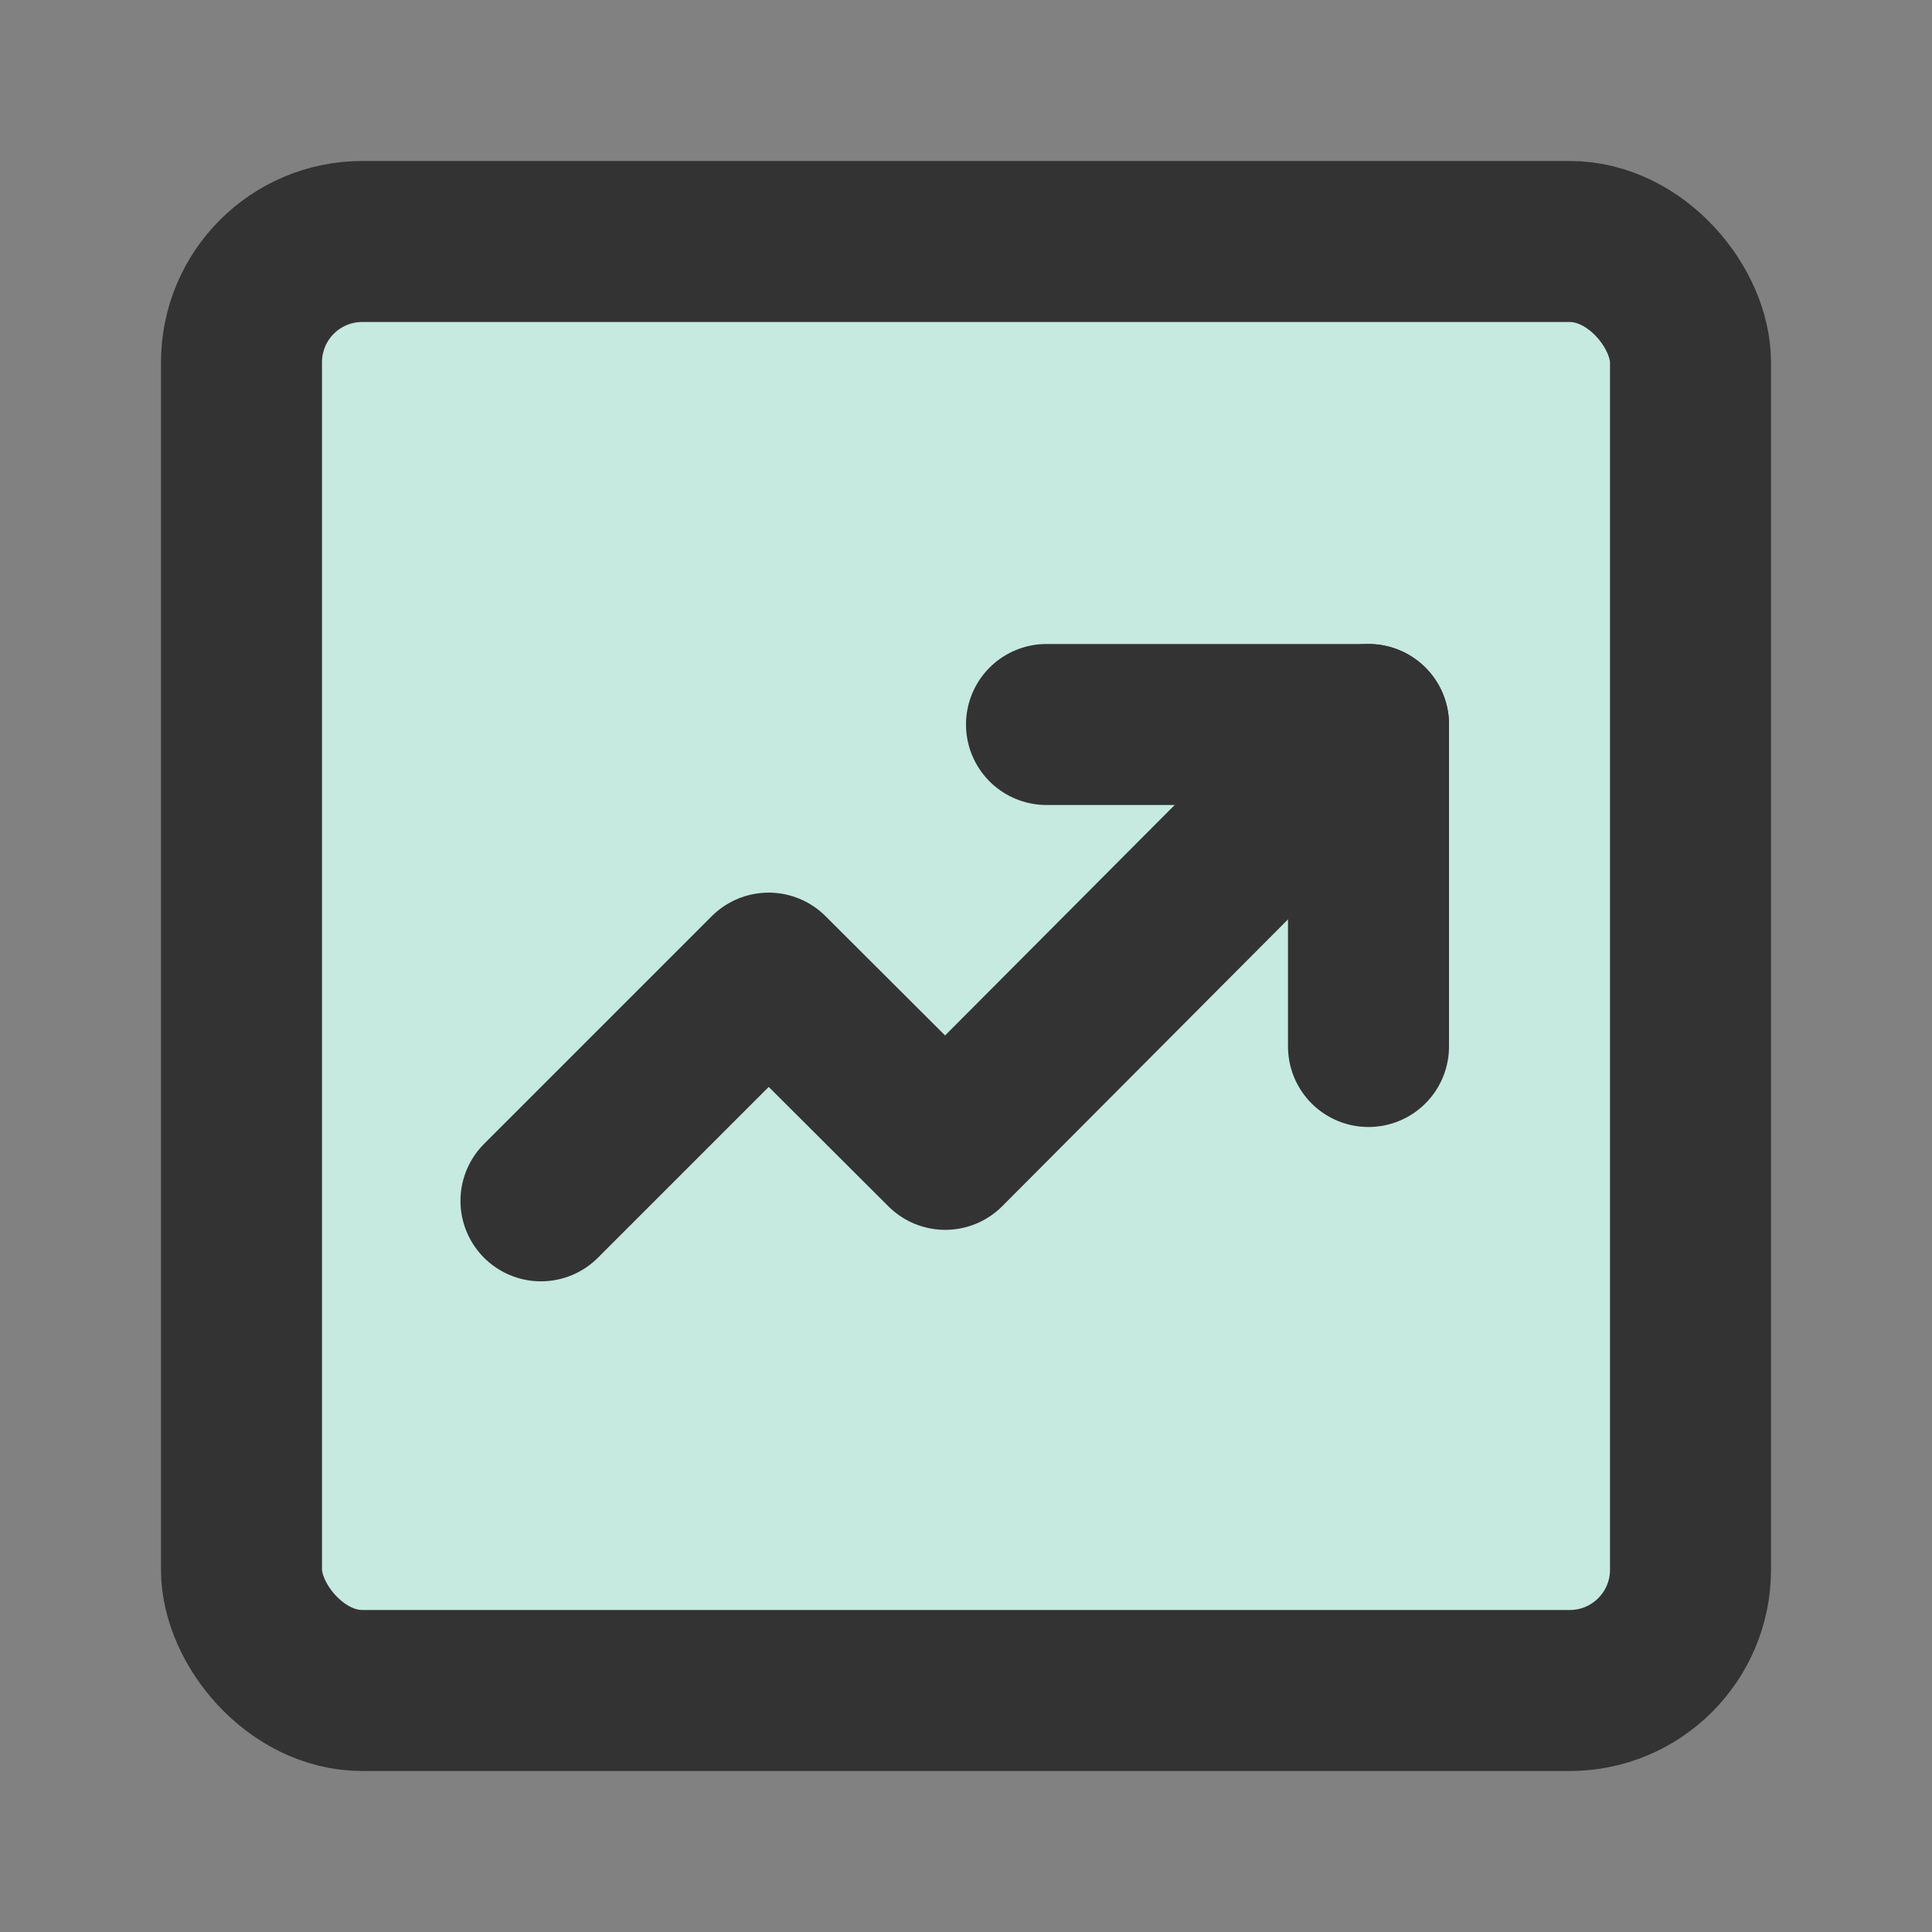 <?xml version="1.0" encoding="UTF-8"?><svg width="24" height="24" viewBox="0 0 48 48" xmlns="http://www.w3.org/2000/svg"><rect x="0" y="0" width="48" height="48" fill="#808080" stroke="none"/><g><g><rect fill-opacity="0.01" fill="#FFFFFF" x="0" y="0" width="48" height="48" stroke-width="4" stroke="none" fill-rule="evenodd"/><rect stroke="#333" stroke-width="4" fill="#c6e9e0" fill-rule="nonzero" stroke-linejoin="round" x="6" y="6" width="36" height="36" rx="3"/><g transform="translate(13, 13)"><polyline transform="translate(10.73, 10.927) rotate(-135) translate(-10.73, -10.927) " points="13.829 -0.526 13.829 7.474 7.631 7.481 7.659 22.381" stroke-linecap="round" stroke-linejoin="round" stroke-width="4" stroke="#333" fill="none" fill-rule="evenodd"/><polyline points="13 5 21 5 21 13" stroke-linecap="round" stroke-linejoin="round" stroke-width="4" stroke="#333" fill="none" fill-rule="evenodd"/></g></g></g></svg>